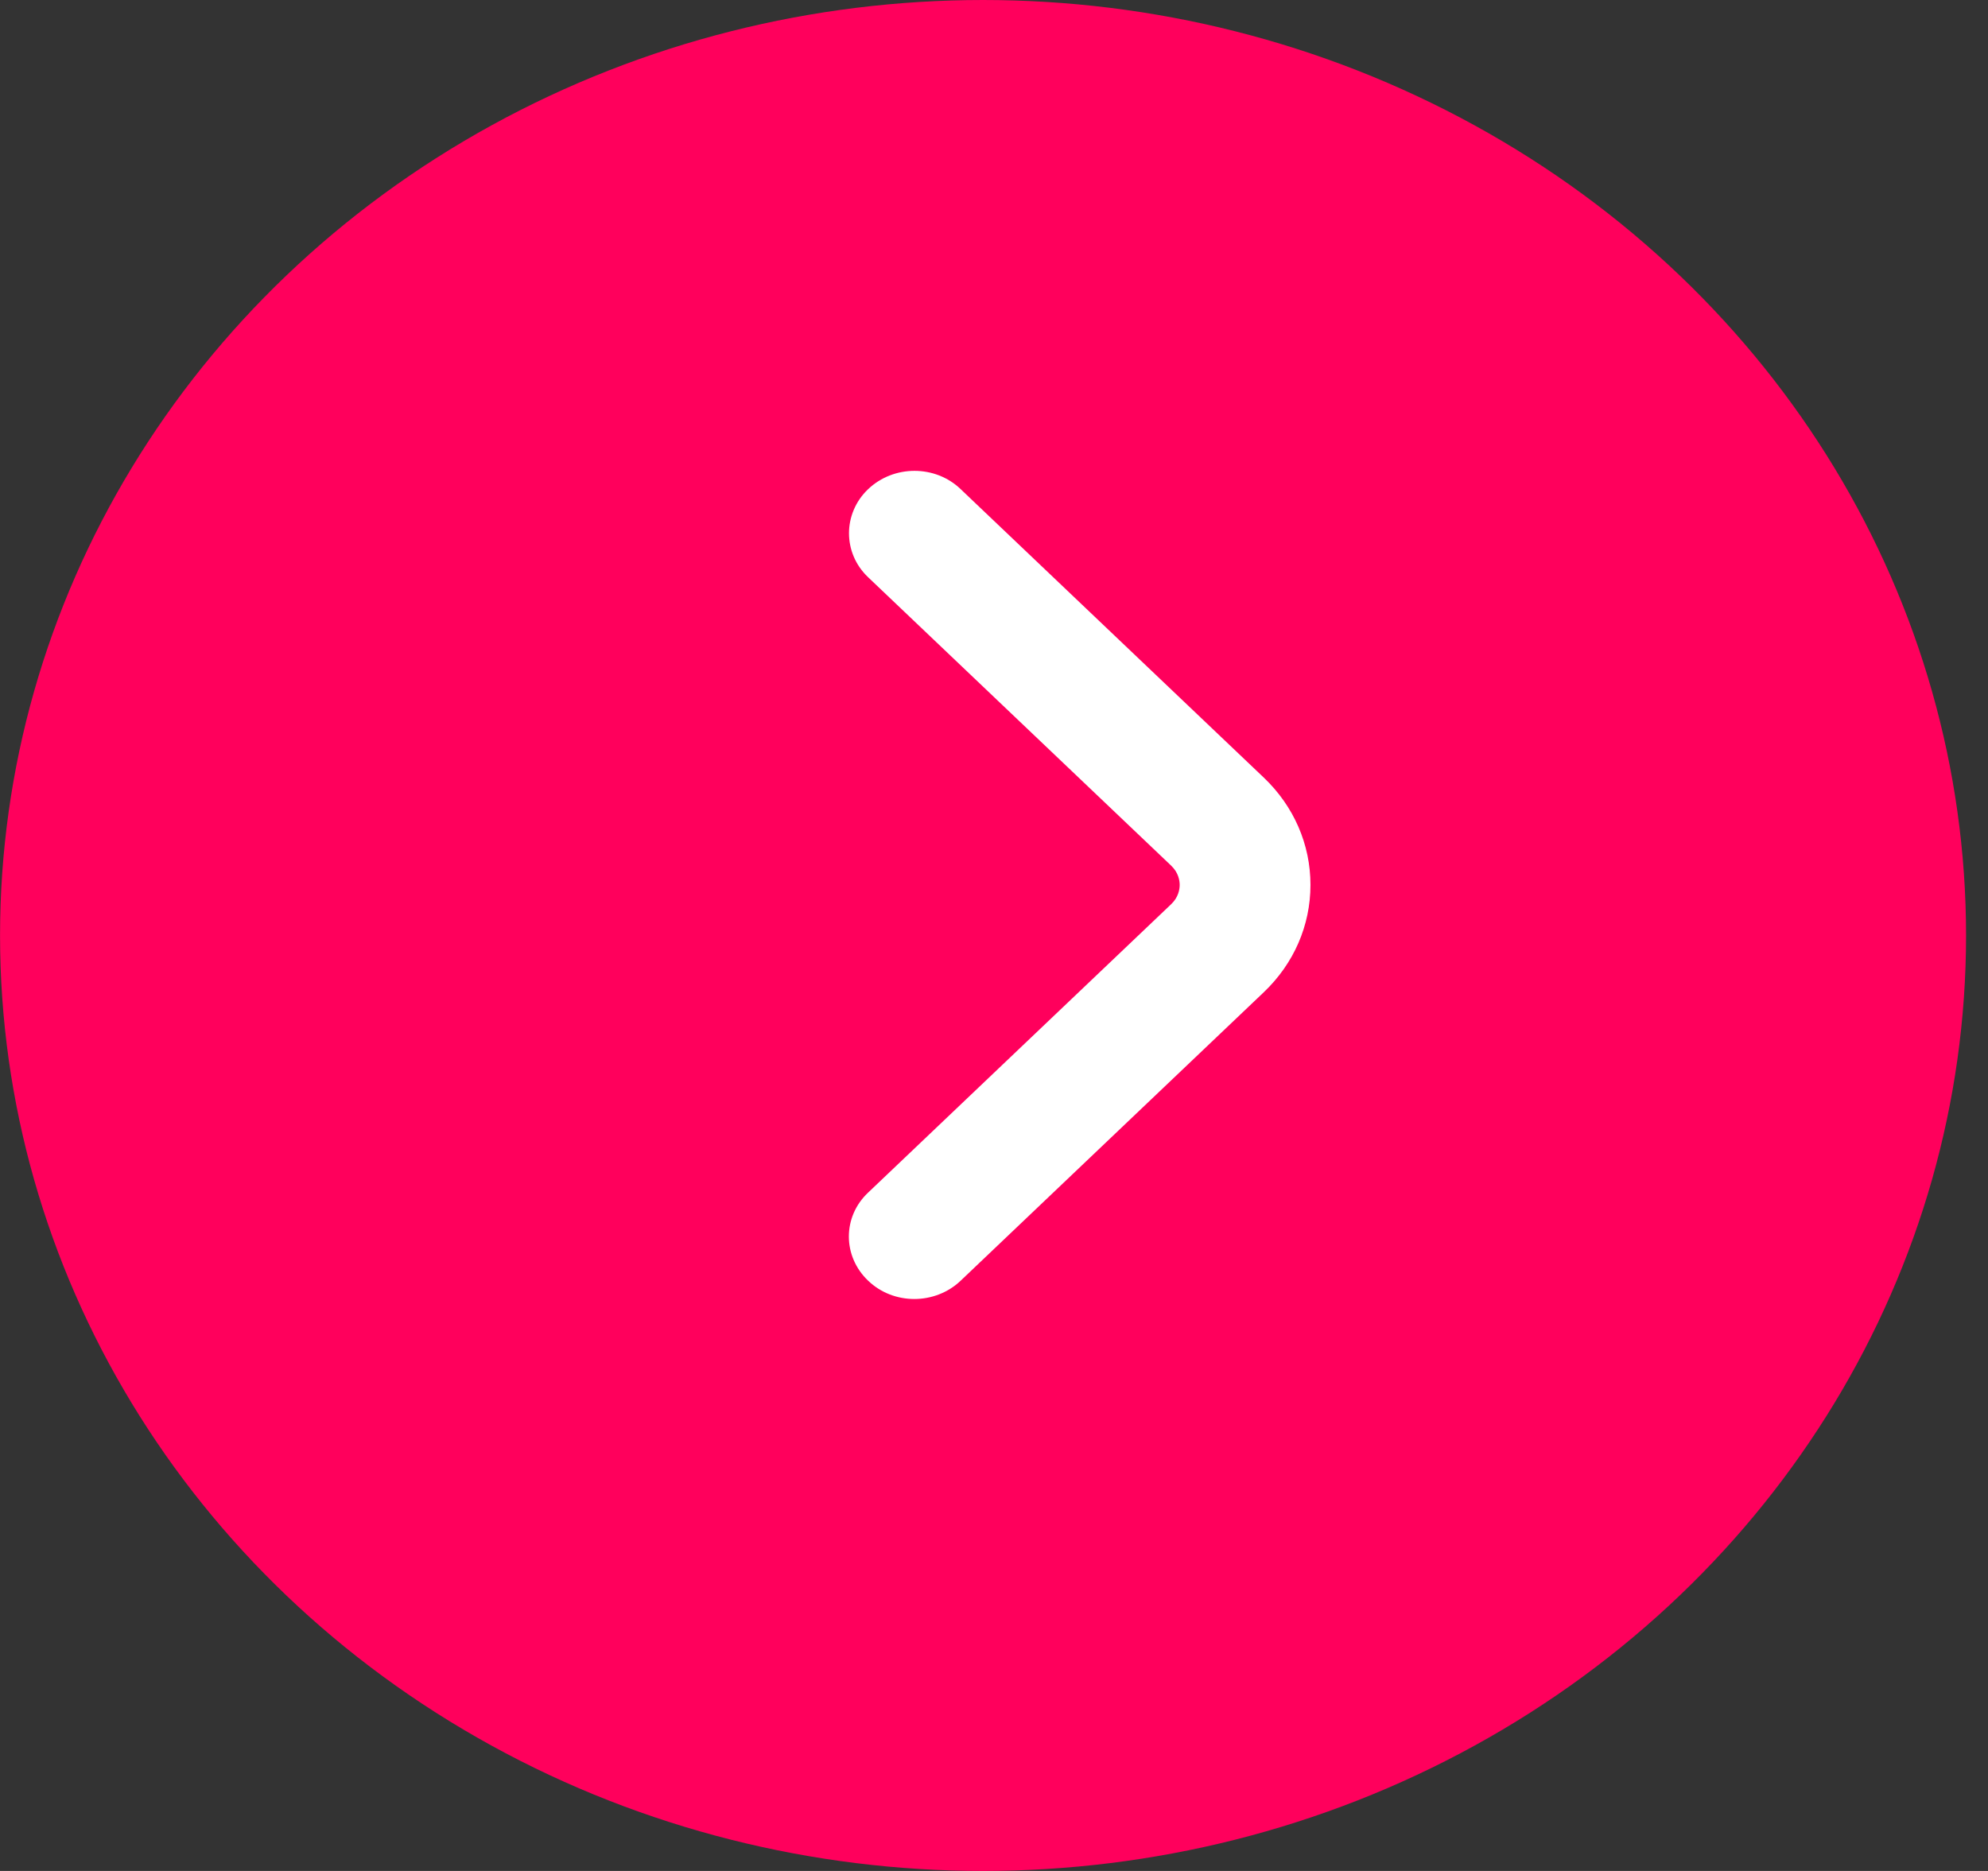 <svg width="85" height="80" viewBox="0 0 85 80" fill="none" xmlns="http://www.w3.org/2000/svg">
<rect x="0" y="0" width="85" height="80" fill="#333333" stroke="none"/>
<ellipse cx="42.032" cy="40" rx="42.03" ry="40" transform="rotate(-180 42.032 40)" fill="#FF005C"/>
<path d="M36.3 22.805C36.3 22.127 36.569 21.438 37.118 20.916C38.215 19.872 39.99 19.872 41.075 20.916L54.035 33.249C55.319 34.472 56.031 36.105 56.031 37.838C56.031 39.572 55.319 41.205 54.035 42.427L41.075 54.761C39.978 55.805 38.203 55.805 37.118 54.761C36.02 53.716 36.02 52.027 37.118 50.994L50.077 38.661C50.392 38.361 50.439 38.016 50.439 37.838C50.439 37.661 50.392 37.316 50.077 37.016L37.118 24.683C36.569 24.161 36.3 23.483 36.3 22.794L36.3 22.805Z" fill="white"/>
</svg>
